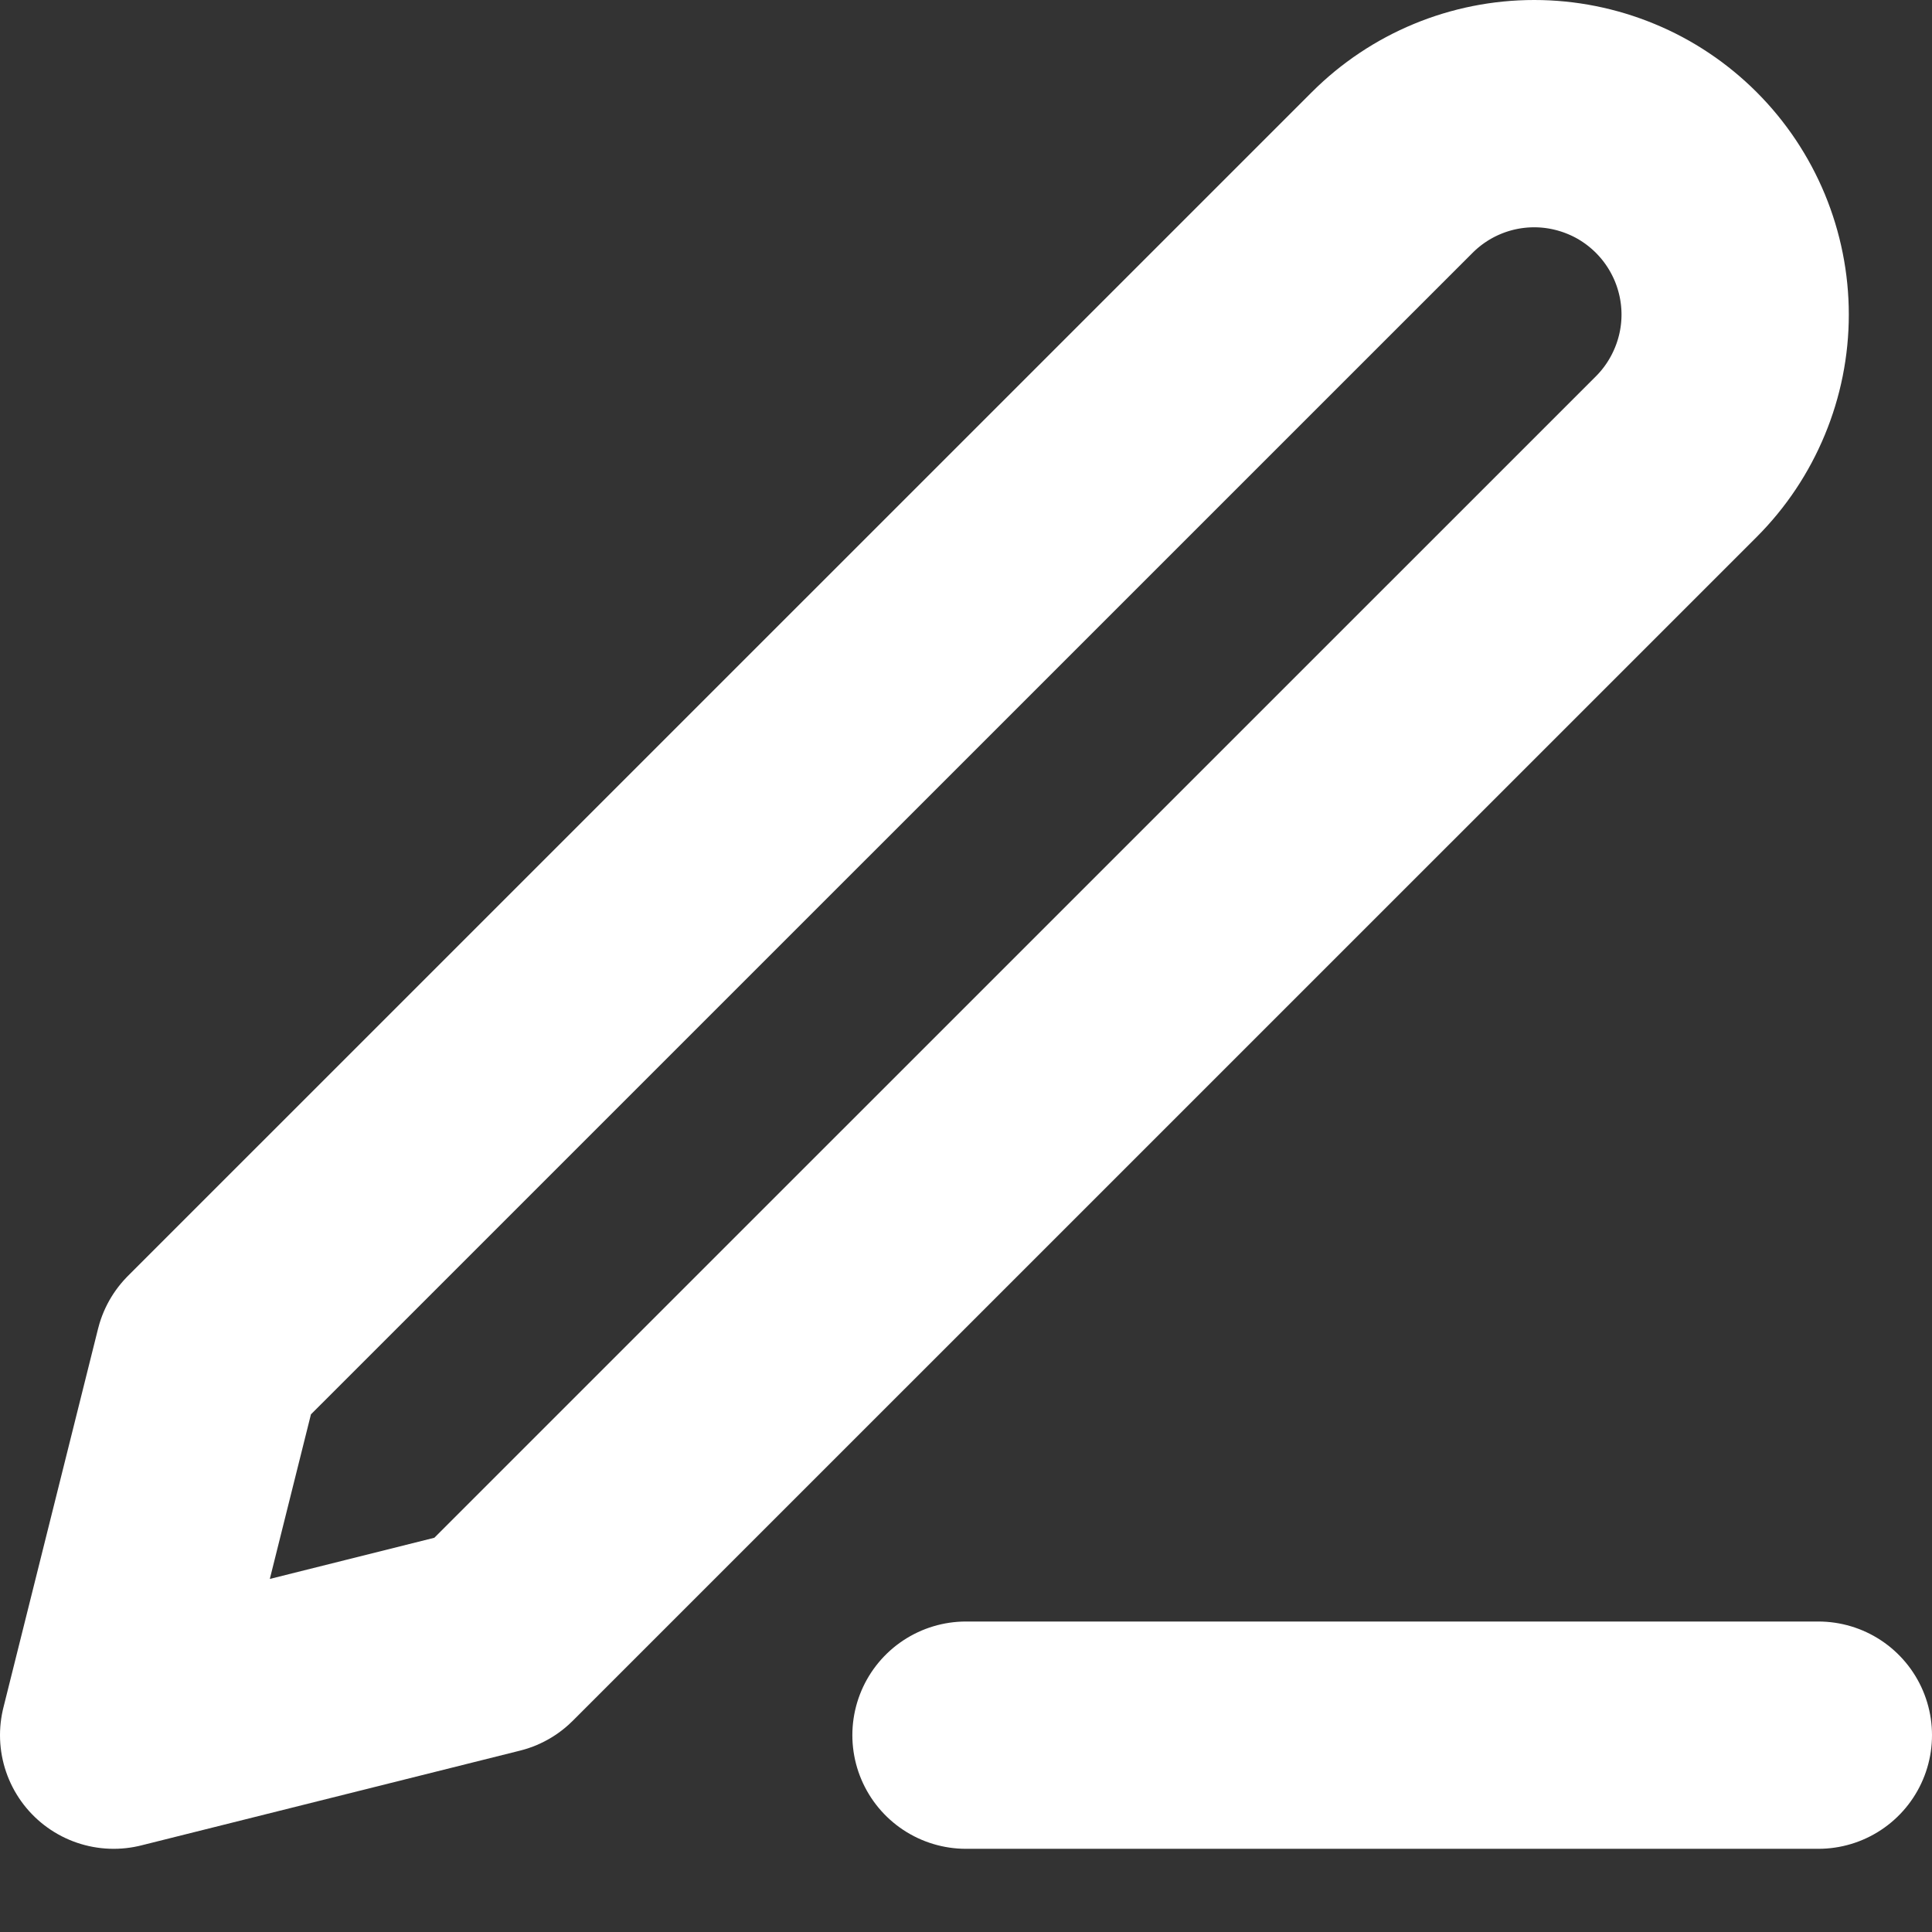<?xml version="1.0" encoding="utf-8"?>
<svg xmlns="http://www.w3.org/2000/svg" fill="none" height="100%" overflow="visible" preserveAspectRatio="none" style="display: block;" viewBox="0 0 17 17" width="100%">
<rect x="0" y="0" width="17" height="17" fill="#333333" stroke="none"/>
<path d="M8.5 15.268H16M12.25 1.518C12.582 1.186 13.031 1 13.5 1C13.732 1 13.962 1.046 14.177 1.135C14.391 1.223 14.586 1.354 14.75 1.518C14.914 1.682 15.044 1.877 15.133 2.091C15.222 2.306 15.268 2.536 15.268 2.768C15.268 3 15.222 3.23 15.133 3.444C15.044 3.659 14.914 3.854 14.75 4.018L4.333 14.434L1 15.268L1.833 11.934L12.25 1.518Z" id="Icon" stroke="white" stroke-linecap="round" stroke-linejoin="round" stroke-width="2"/>
</svg>